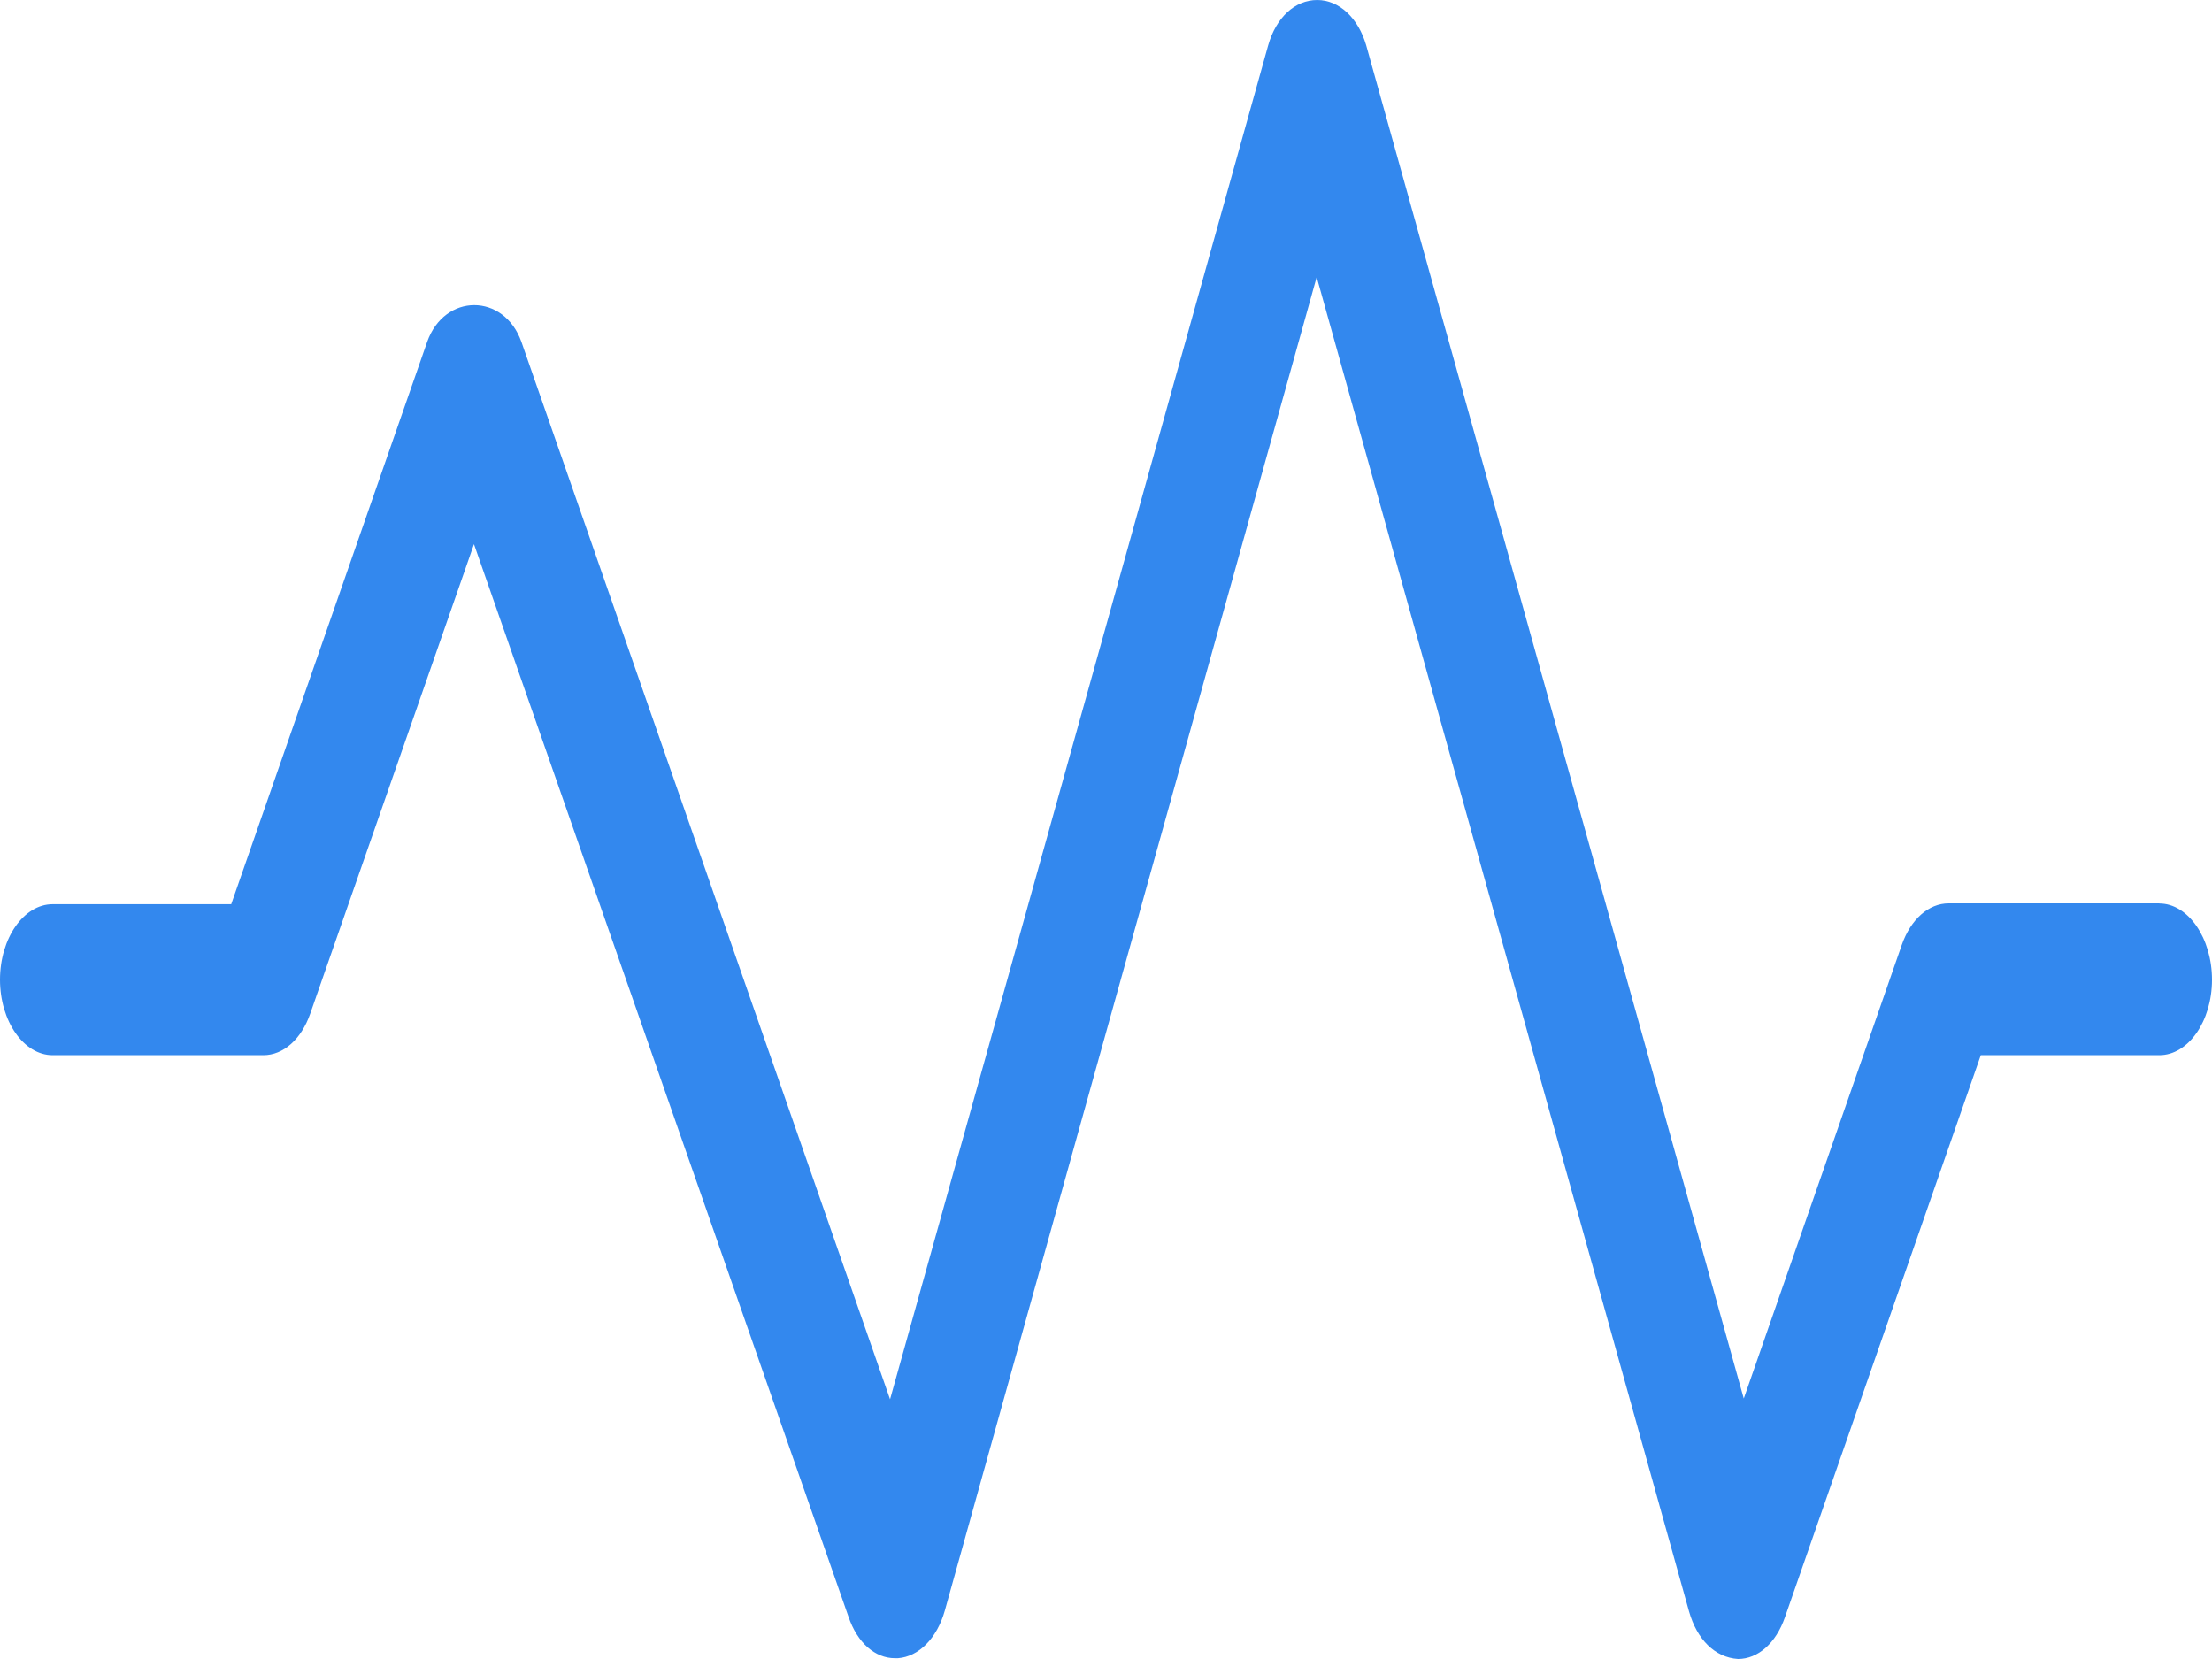 <svg width="40" height="30" viewBox="0 0 40 30" fill="none" xmlns="http://www.w3.org/2000/svg">
<path d="M39.048 16.336H35.238C34.876 16.336 34.552 16.623 34.39 17.087L31.533 25.29L24.705 0.819C24.562 0.328 24.219 0 23.819 0C23.419 0 23.076 0.314 22.933 0.819L16.095 25.304L9.429 6.183C9.114 5.296 8.038 5.296 7.724 6.183L4.181 16.351H0.952C0.429 16.351 0 16.965 0 17.716C0 18.466 0.429 19.081 0.952 19.081H4.762C5.124 19.081 5.448 18.794 5.61 18.33L8.571 9.84L15.343 29.235C15.505 29.713 15.828 29.986 16.181 29.986H16.238C16.609 29.959 16.943 29.631 17.085 29.126L23.81 5.01L30.543 29.14C30.686 29.645 31.009 29.973 31.429 30C31.791 30 32.114 29.713 32.276 29.249L35.819 19.081H39.047C39.571 19.081 40 18.467 40 17.716C40 16.966 39.571 16.338 39.047 16.338L39.048 16.336Z" fill="#3388EE"/>
</svg>
